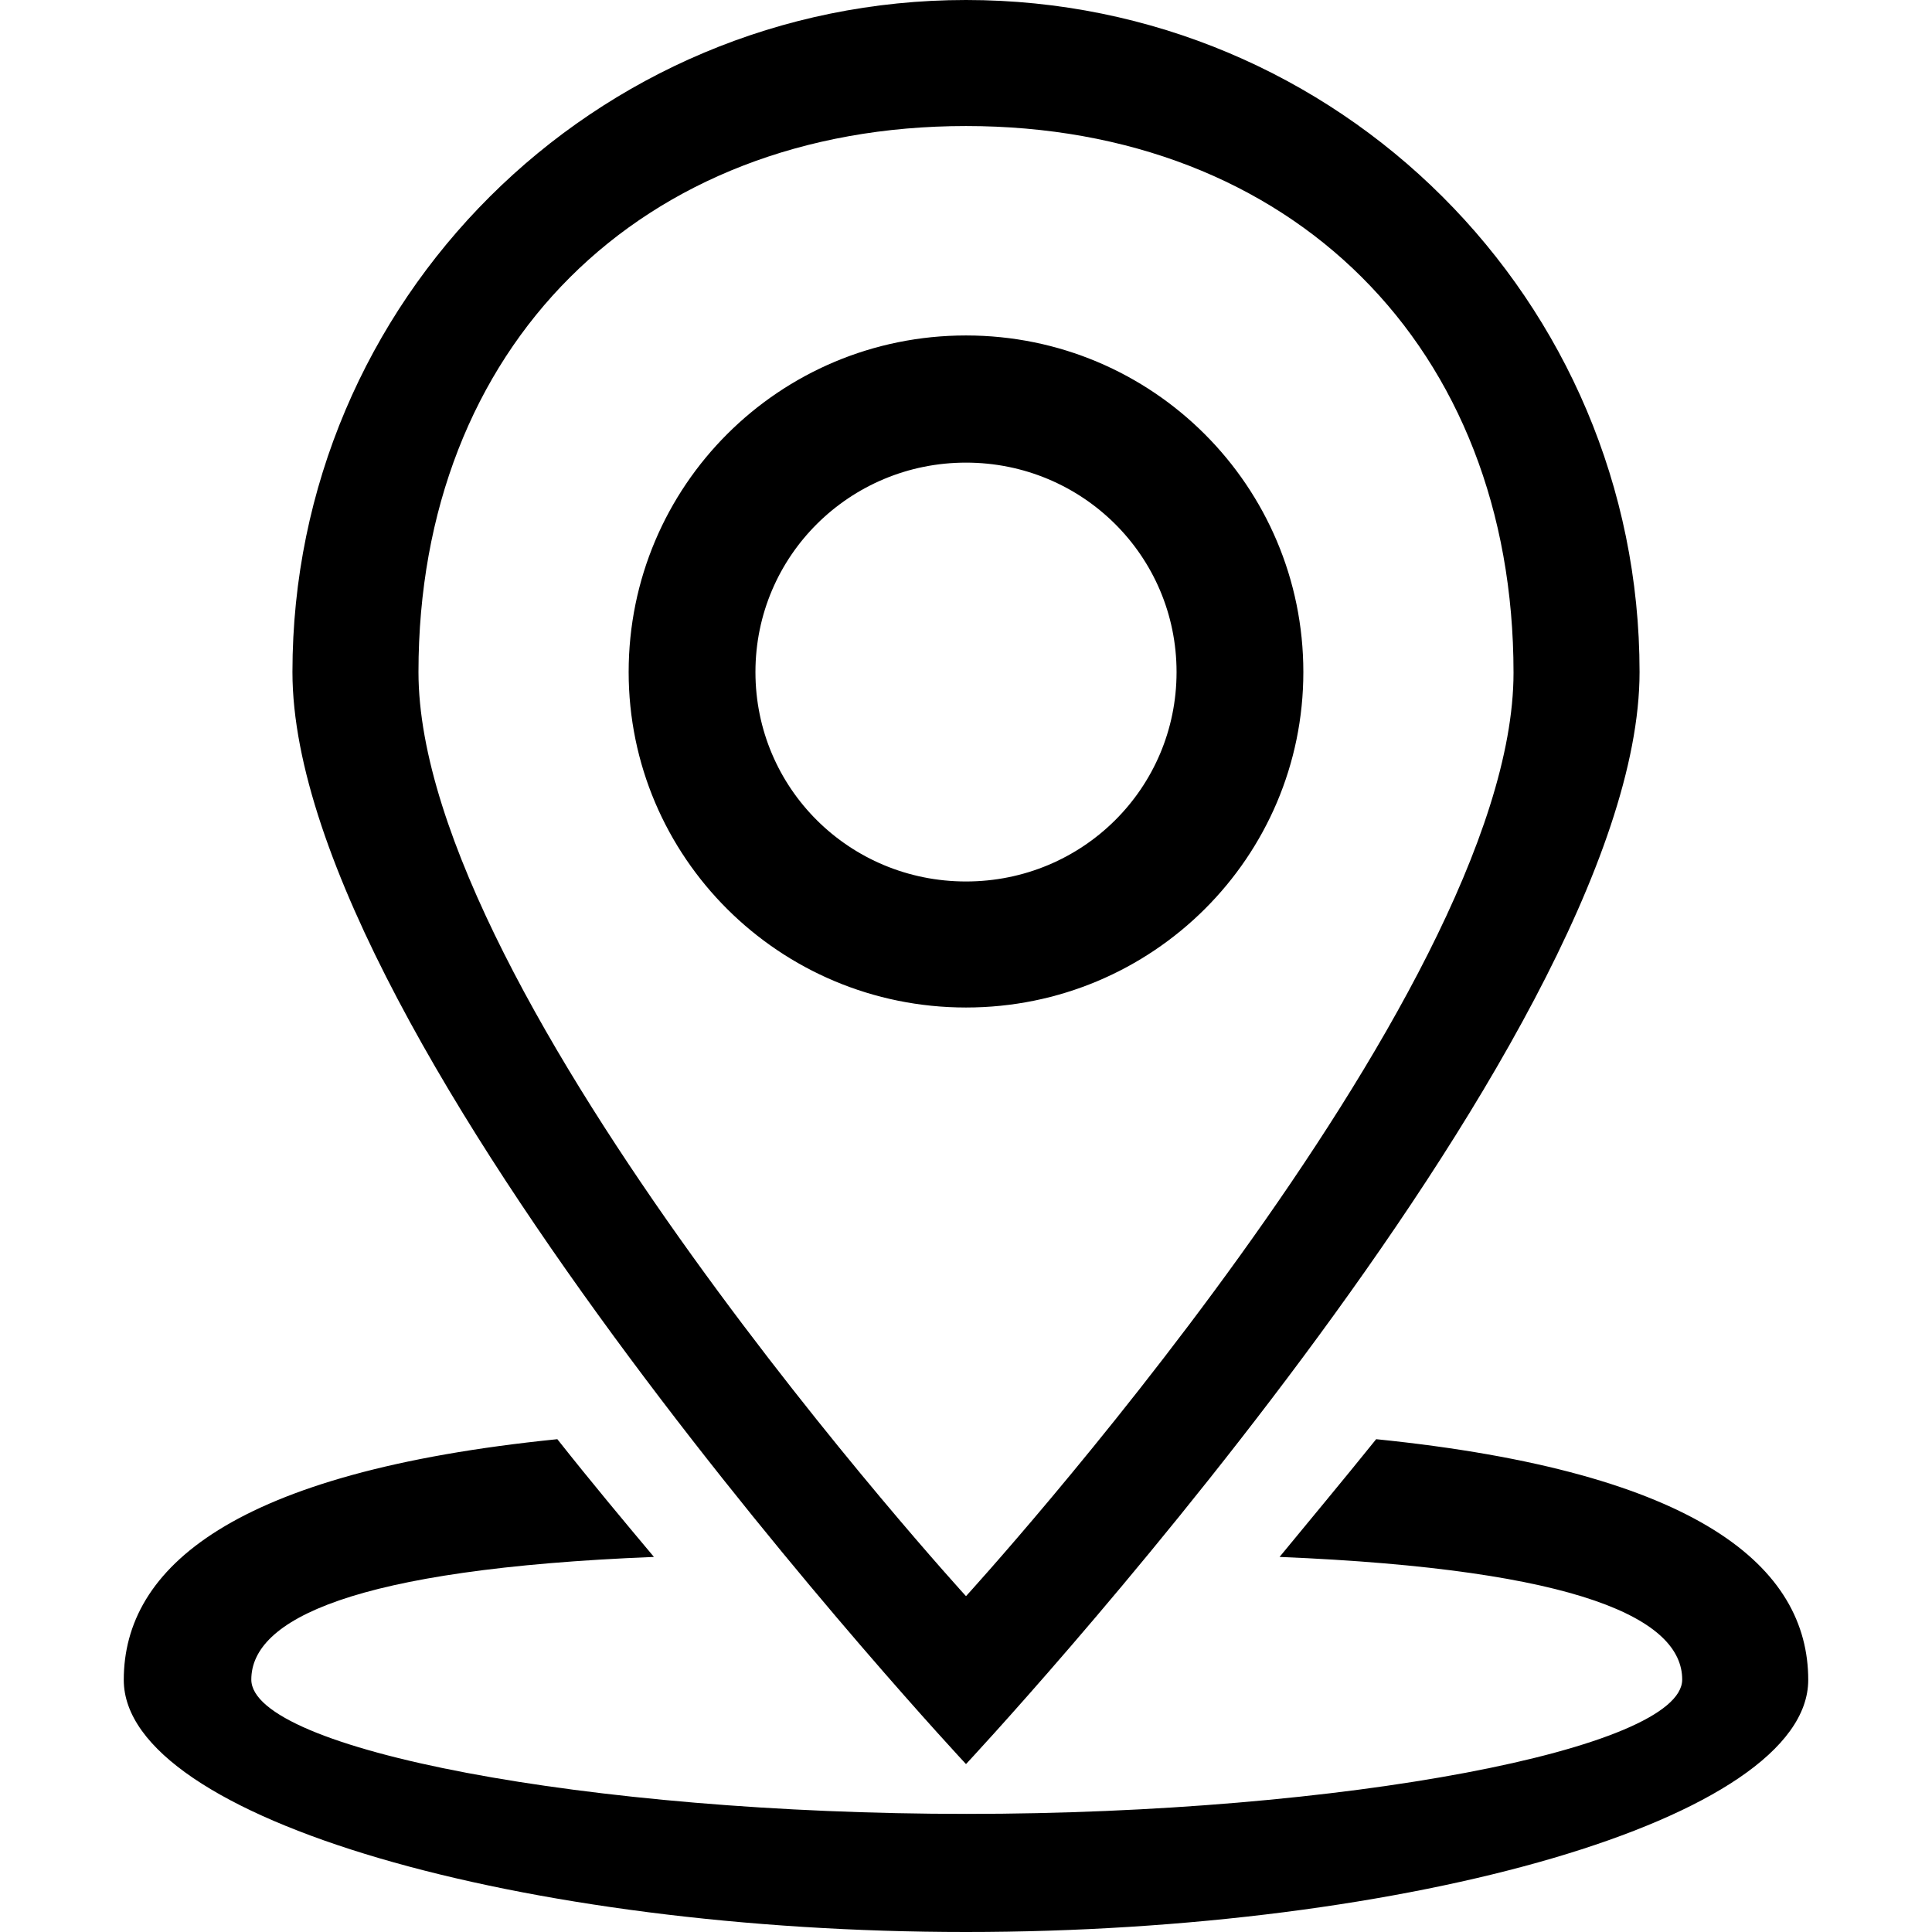 <?xml version="1.0" encoding="utf-8"?>
<svg version="1.1" xmlns="http://www.w3.org/2000/svg" xmlns:xlink="http://www.w3.org/1999/xlink" x="0px" y="0px"
	 viewBox="0 0 512 512" xml:space="preserve">
<path d="M256,88.9c-49.5,0-89.4,39.9-89.4,89.2c0,49,39.9,88.9,89.4,88.9s89.4-39.9,89.4-88.9C345.4,128.9,305.5,88.9,256,88.9z
	 M256,122.6c30.8,0,55.8,24.7,55.8,55.5s-24.9,55.5-55.8,55.5s-55.8-24.7-55.8-55.5S225.2,122.6,256,122.6z M256,33.4
	c86.3,0,145.1,58.6,145.1,144.9c0,85.9-145.1,244.7-145.1,244.7S110.9,264.2,110.9,178.1S169.7,33.4,256,33.4z M256,467.5
	c0,0,178.5-190.9,178.5-289.4S354.7,0,256,0C157.5,0,77.5,79.6,77.5,178.1C77.5,276.4,256,467.5,256,467.5z M32.8,445.2
	c0,36.9,106.1,66.8,223.2,66.8s223.2-29.9,223.2-66.8c0-29.7-28.6-55.1-114.5-63.8c-9.1,11.3-17.8,21.7-25.6,31.2
	c80.3,3.3,106.7,16.7,106.7,32.5c0,18.4-89.8,35.6-189.6,35.6c-100.4,0-189.6-17.1-189.6-35.6c0-15.8,26.5-29.3,106.7-32.5
	c-7.8-9.3-16.5-19.7-25.6-31.2C61.6,390.1,32.8,415.5,32.8,445.2z"/>
</svg>
